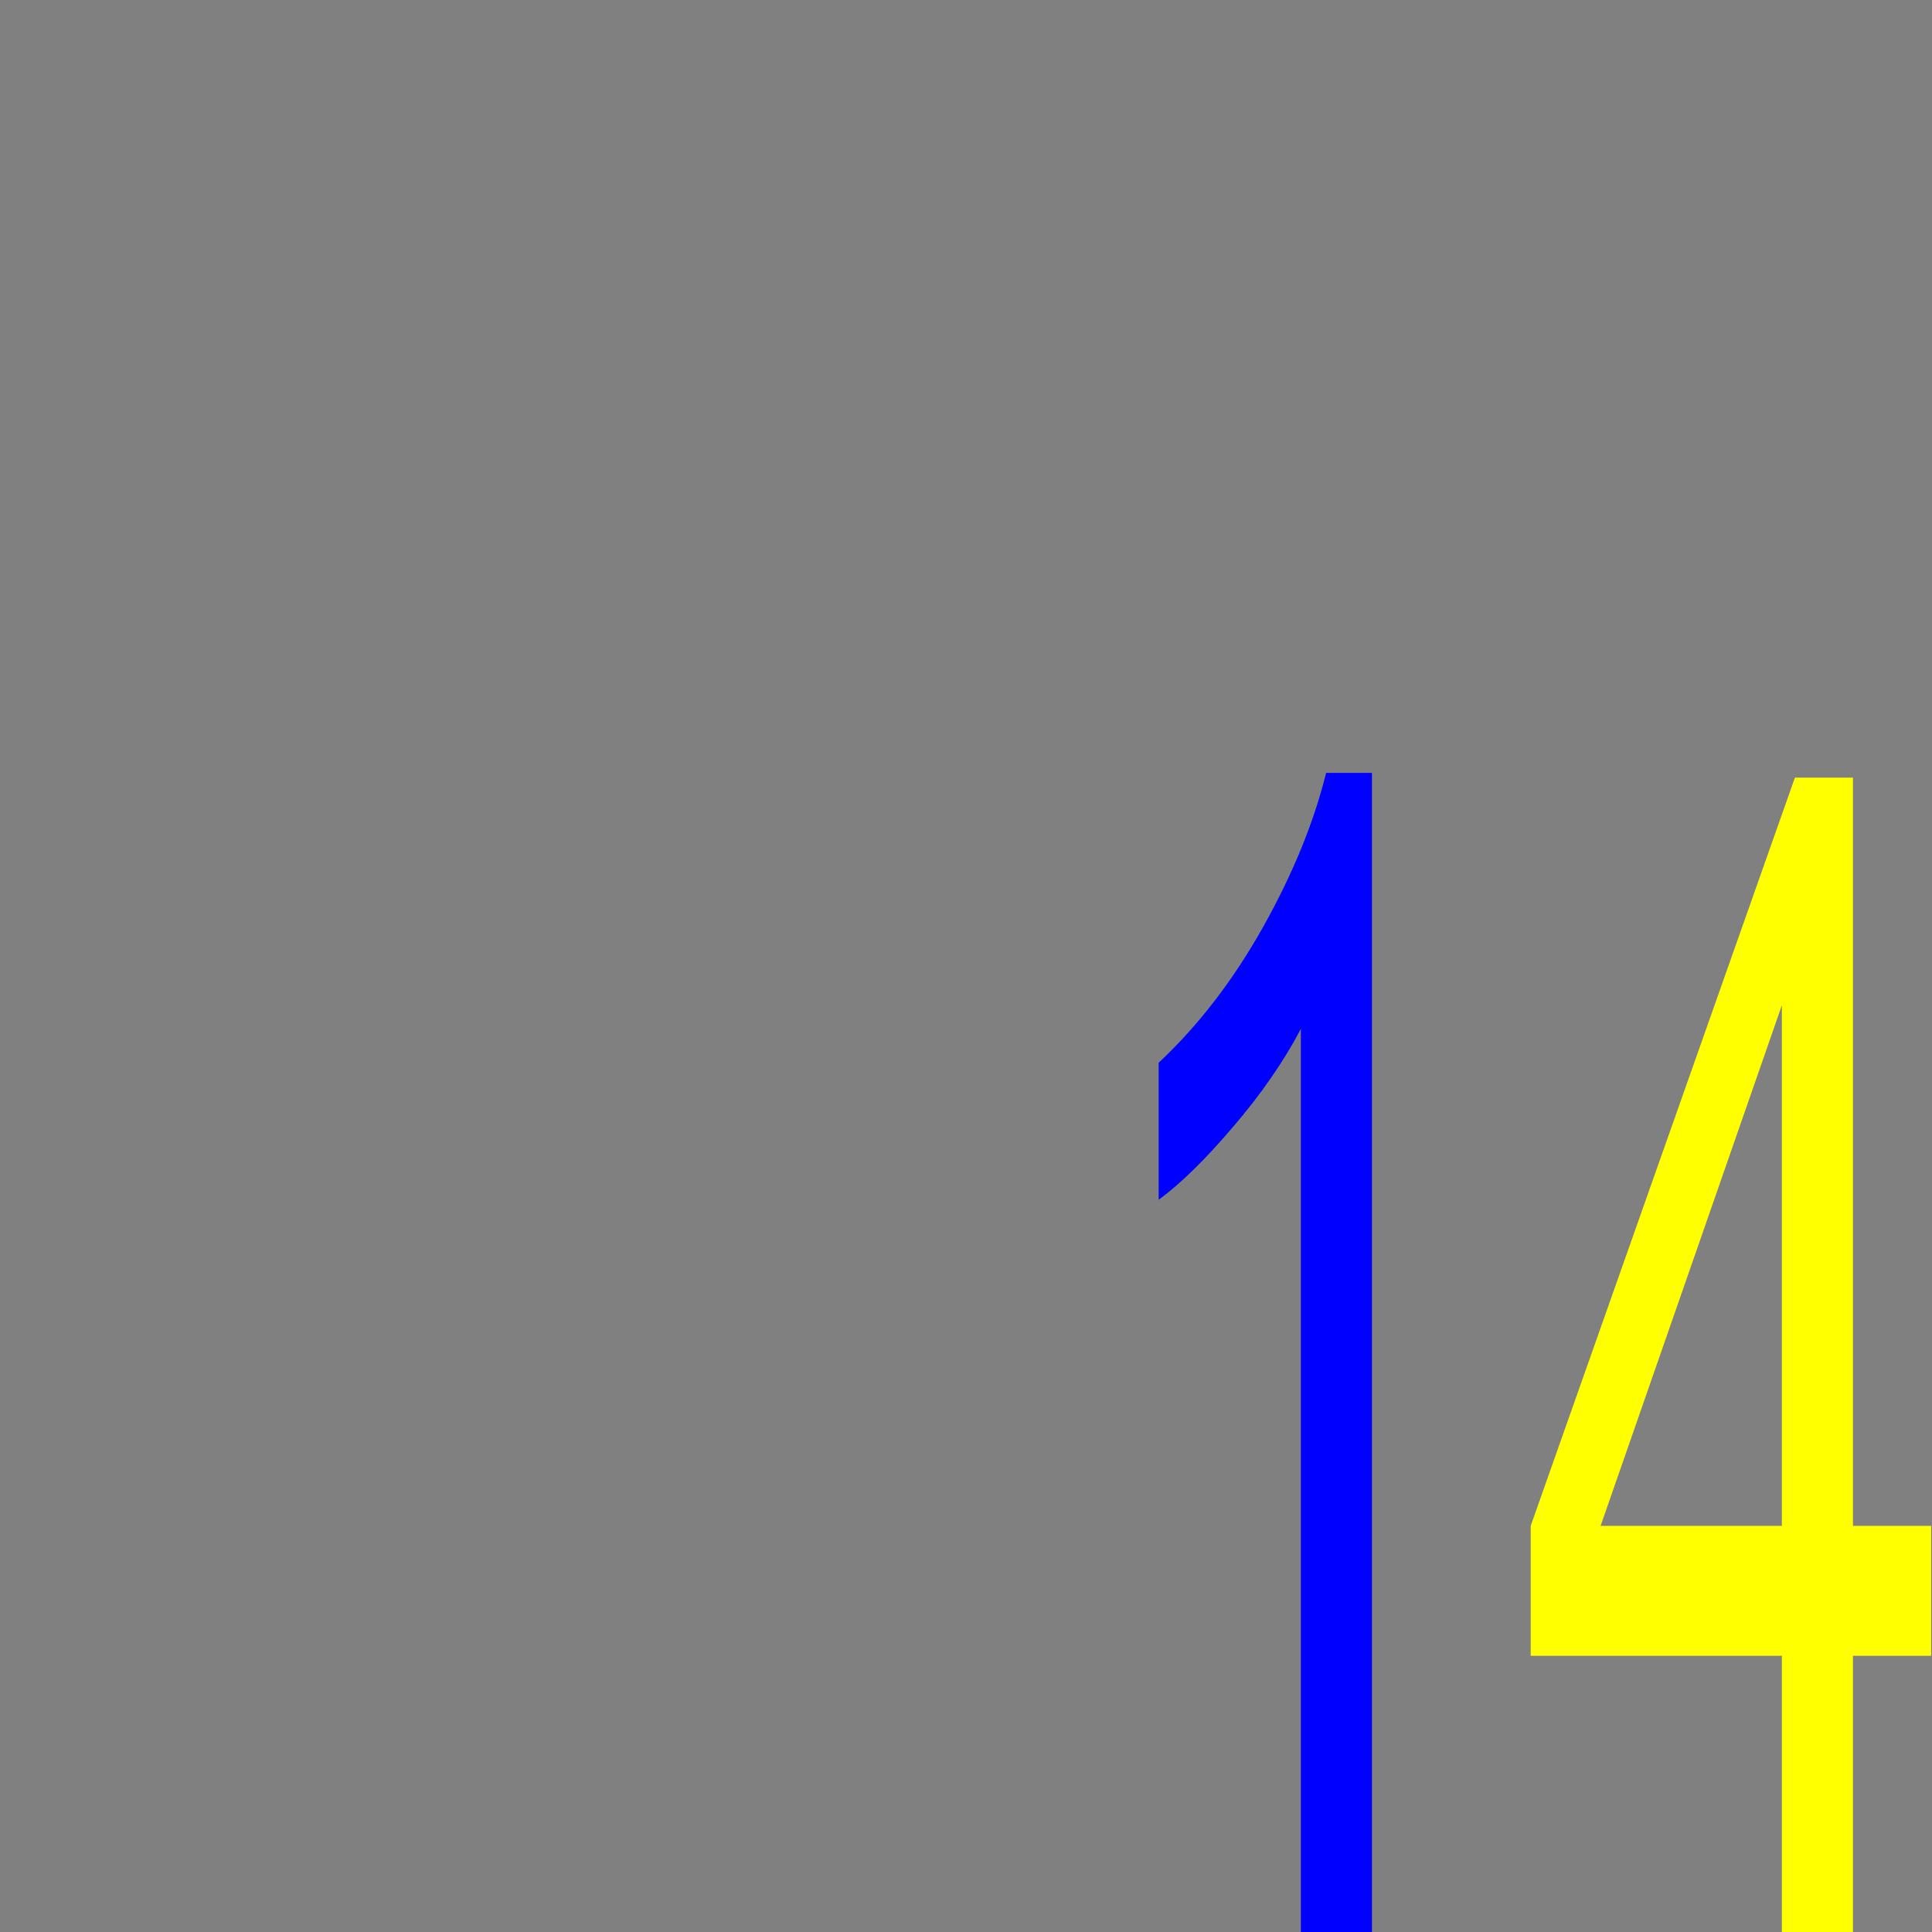 <?xml version="1.0" encoding="UTF-8" standalone="no"?>
<!-- Created with Inkscape (http://www.inkscape.org/) -->

<svg
   width="500"
   height="500"
   viewBox="0 0 132.292 132.292"
   version="1.1"
   id="svg5"
   inkscape:version="1.2.1 (9c6d41e410, 2022-07-14)"
   sodipodi:docname="hmath.logo.2.svg"
   xmlns:inkscape="http://www.inkscape.org/namespaces/inkscape"
   xmlns:sodipodi="http://sodipodi.sourceforge.net/DTD/sodipodi-0.dtd"
   xmlns:xlink="http://www.w3.org/1999/xlink"
   xmlns="http://www.w3.org/2000/svg"
   xmlns:svg="http://www.w3.org/2000/svg">
  <rect x="0" y="0" width="132.292" height="132.292" fill="#808080" stroke="none"/>
  <sodipodi:namedview
     id="namedview7"
     pagecolor="#505050"
     bordercolor="#eeeeee"
     borderopacity="1"
     inkscape:showpageshadow="0"
     inkscape:pageopacity="0"
     inkscape:pagecheckerboard="0"
     inkscape:deskcolor="#505050"
     inkscape:document-units="px"
     showgrid="false"
     inkscape:zoom="1.4324916"
     inkscape:cx="479.58396"
     inkscape:cy="220.24562"
     inkscape:window-width="1920"
     inkscape:window-height="991"
     inkscape:window-x="-9"
     inkscape:window-y="-9"
     inkscape:window-maximized="1"
     inkscape:current-layer="layer1" />
  <defs
     id="defs2">
    <linearGradient
       inkscape:collect="never"
       id="linearGradient10468">
      <stop
         style="stop-color:#ffff00;stop-opacity:1;"
         offset="0"
         id="stop10464" />
      <stop
         style="stop-color:#ffff00;stop-opacity:0;"
         offset="1"
         id="stop10466" />
    </linearGradient>
    <linearGradient
       id="hmath_logo">
      <stop
         style="stop-color:#0000ff;stop-opacity:1;"
         offset="0"
         id="stop4892" />
      <stop
         style="stop-color:#0000ff;stop-opacity:1;"
         offset="0.5"
         id="stop4894" />
      <stop
         style="stop-color:#ffff00;stop-opacity:1;"
         offset="0.5"
         id="stop4896" />
      <stop
         style="stop-color:#ffff00;stop-opacity:1;"
         offset="0.997"
         id="stop4898" />
    </linearGradient>
    <linearGradient
       id="hmath_logo-9">
      <stop
         style="stop-color:#0000ff;stop-opacity:1;"
         offset="0"
         id="stop2207" />
      <stop
         style="stop-color:#0000ff;stop-opacity:1;"
         offset="0.5"
         id="stop2215" />
      <stop
         style="stop-color:#ffff00;stop-opacity:1;"
         offset="0.5"
         id="stop2213" />
      <stop
         style="stop-color:#ffff00;stop-opacity:1;"
         offset="0.997"
         id="stop2205" />
    </linearGradient>
    <linearGradient
       xlink:href="#hmath_logo"
       id="linearGradient10470"
       x1="117.946"
       y1="-7.188"
       x2="152.954"
       y2="-21.24"
       gradientUnits="userSpaceOnUse"
       gradientTransform="rotate(-145.908,-3.0496797e-7,-3.5961453e-6)" />
  </defs>
  <g
     inkscape:label="Layer 1"
     inkscape:groupmode="layer"
     id="layer1">
    <g
       aria-label="14"
       transform="scale(0.708,1.412)"
       id="text12028"
       style="font-size:78.222px;font-family:Arial;-inkscape-font-specification:Arial;fill:#ffff00;stroke-width:125.086">
      <path
         d="m 132.687,93.704 h -6.875 V 49.895 q -2.483,2.368 -6.531,4.736 -4.01,2.368 -7.219,3.552 v -6.646 q 5.767,-2.712 10.083,-6.569 4.316,-3.858 6.111,-7.486 h 4.431 z"
         style="fill:#0000ff"
         id="path253" />
      <path
         d="M 172.333,93.704 V 80.297 H 148.042 V 73.995 L 173.594,37.711 h 5.615 v 36.285 h 7.562 v 6.302 h -7.562 v 13.406 z m 0,-19.708 V 48.749 l -17.531,25.246 z"
         id="path255" />
    </g>
  </g>
</svg>
